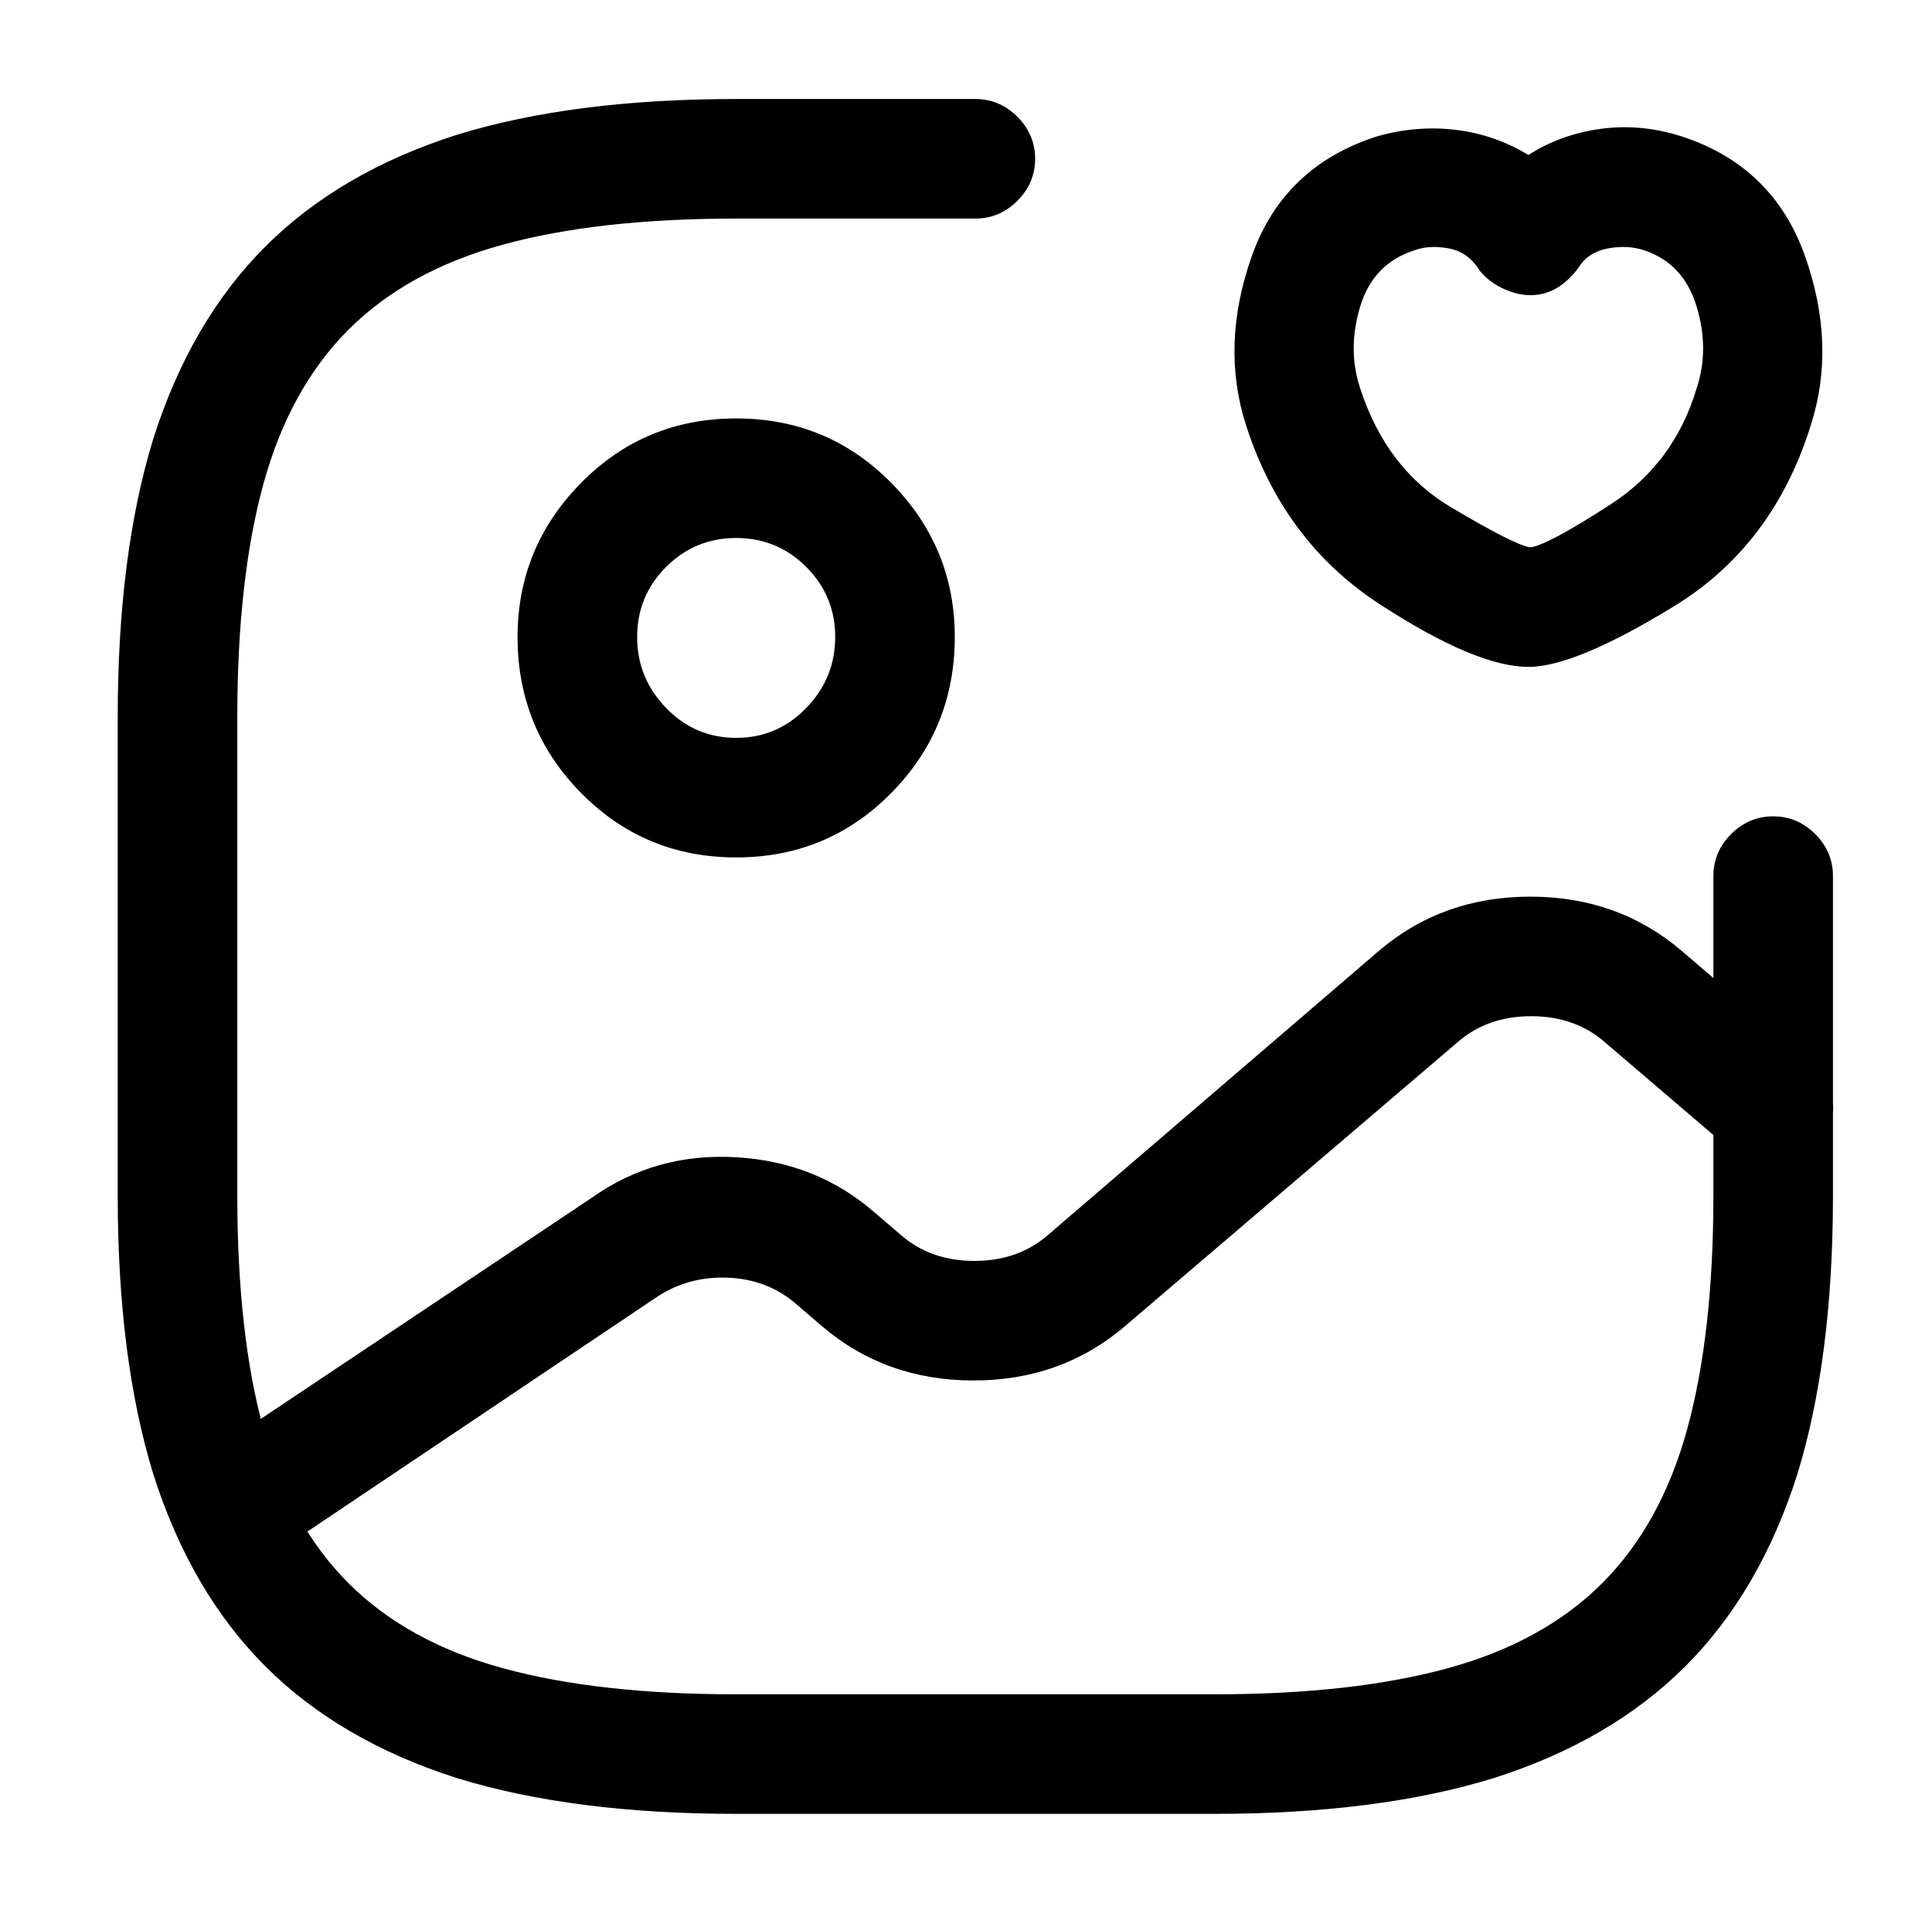 <?xml version="1.0" standalone="no"?>
<!DOCTYPE svg PUBLIC "-//W3C//DTD SVG 1.1//EN" "http://www.w3.org/Graphics/SVG/1.1/DTD/svg11.dtd" >
<svg xmlns="http://www.w3.org/2000/svg" xmlns:xlink="http://www.w3.org/1999/xlink" version="1.1" viewBox="-10 0 1034 1024">
   <path fill="currentColor"
d="M384 459q-49 0 -83 -34.5t-34 -83.5q0 -48 34 -82.5t83 -34.5t83 34.5t34 82.5q0 49 -34 83.5t-83 34.5v0zM384 288q-22 0 -37.5 15.5t-15.5 37.5t15.5 38t37.5 16t37.5 -16t15.5 -38t-15.5 -37.5t-37.5 -15.5zM640 971h-256q-87 0 -149 -19q-63 -20 -103 -60t-60 -103
q-19 -62 -19 -149v-256q0 -87 19 -149q20 -63 60 -103t103 -60q62 -19 149 -19h128q13 0 22.5 9.5t9.5 22.5t-9.5 22.5t-22.5 9.5h-128q-74 0 -125 14t-82.5 45.5t-45.5 82.5t-14 125v256q0 74 14 125t45.5 82.5t82.5 45.5t125 14h256q74 0 125 -14t82.5 -45.5t45.5 -82.5
t14 -125v-171q0 -13 9.5 -22.5t22.5 -9.5t22.5 9.5t9.5 22.5v171q0 87 -19 149q-20 63 -60 103t-103 60q-62 19 -149 19v0zM808 357q-28 0 -79.5 -33.5t-71.5 -95.5q-14 -43 3 -91t67 -64q21 -6 42 -3.5t39 13.5q17 -11 38.5 -14t43.5 4q49 16 66 64t3 91q-20 64 -73 96.5
t-78 32.5v0zM718 208q14 43 48.5 63.5t42.5 21.5q9 -1 43 -23t46 -62q7 -21 0 -44t-28 -30q-9 -3 -19.5 -1t-15.5 10q-5 7 -11.5 11t-14.5 4q-7 0 -14.5 -3.5t-12.5 -9.5q-6 -10 -16.5 -12t-18.5 1q-22 7 -29 30t0 44v0zM114 841q-8 0 -15 -4t-12 -11q-7 -10 -4.5 -23.5
t13.5 -20.5l211 -141q34 -24 77 -21.5t74 29.5l14 12q16 14 39.5 14t39.5 -14l177 -152q34 -29 81 -29t81 29l70 60q10 8 11 21.5t-8 23.5q-8 10 -21.5 11t-23.5 -8l-69 -59q-16 -14 -39.5 -14t-39.5 14l-178 152q-34 29 -81 29t-81 -29l-14 -12q-15 -13 -36 -14t-38 10
l-210 141q-4 3 -9 4.5t-9 1.5v0z" />
</svg>
